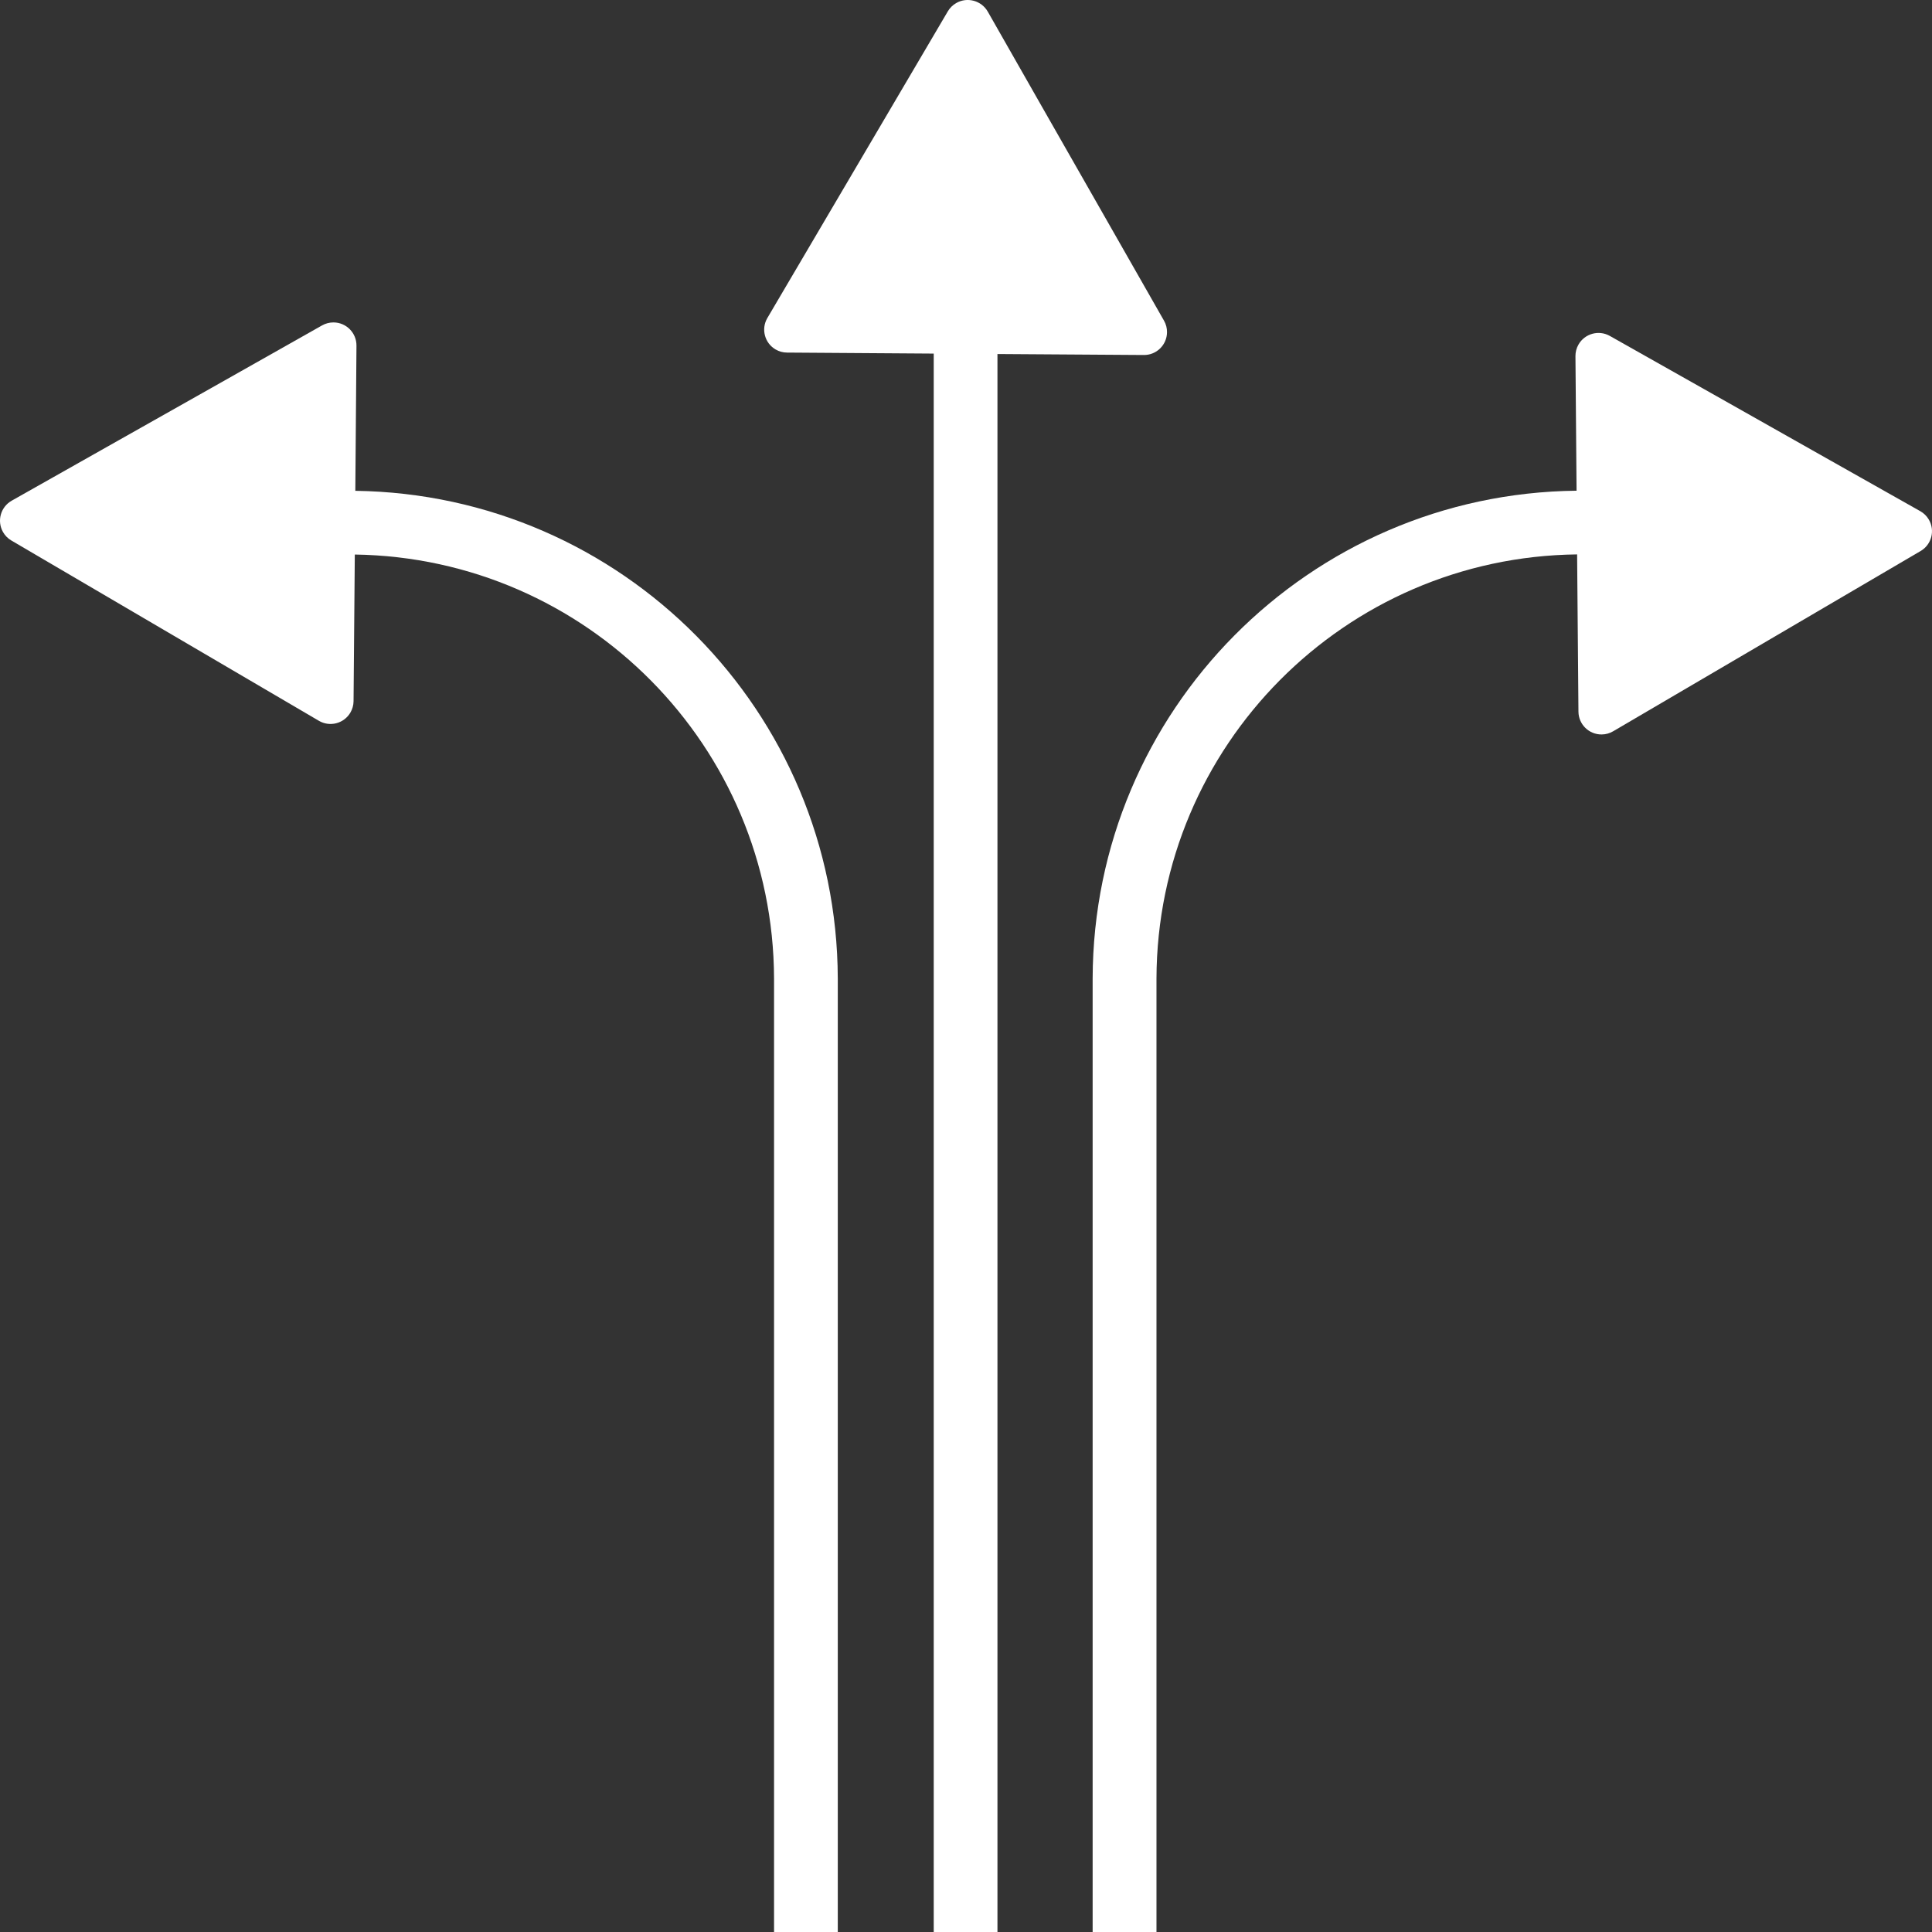 <?xml version="1.0" encoding="utf-8"?>
<!-- Generator: Adobe Illustrator 25.0.1, SVG Export Plug-In . SVG Version: 6.00 Build 0)  -->
<svg version="1.1" id="Layer_1" xmlns="http://www.w3.org/2000/svg" xmlns:xlink="http://www.w3.org/1999/xlink" x="0px" y="0px"
	 width="71px" height="71px" viewBox="0 0 71 71" style="enable-background:new 0 0 71 71;" xml:space="preserve">
<rect x="0" y="0" width="71" height="71" fill="#333333" stroke="none"/>
<style type="text/css">
	.st0{fill:#FFFFFF;}
</style>
<path class="st0" d="M13.058,18.037L13.1,12.7c0.002-0.468-0.375-0.849-0.843-0.851c-0.148-0.001-0.294,0.037-0.422,0.11
	l-3.814,2.155l-4.105,2.317L0.43,18.4c-0.406,0.229-0.55,0.744-0.321,1.15c0.073,0.13,0.179,0.238,0.308,0.313l11.3,6.625
	c0.402,0.238,0.921,0.104,1.159-0.299c0.075-0.128,0.116-0.273,0.117-0.421l0.046-5.389c8.525,0.123,15.379,7.053,15.407,15.579V71
	h2.342V35.958C30.758,26.147,22.868,18.172,13.058,18.037z"/>
<path class="st0" d="M70.57,18.786l-3.486-1.967L62.979,14.5l-3.817-2.154c-0.407-0.231-0.924-0.088-1.155,0.319
	c-0.073,0.129-0.111,0.274-0.11,0.422l0.041,4.946c-9.833,0.105-17.757,8.092-17.784,17.925V71H42.5V35.958
	c0.026-8.547,6.912-15.488,15.458-15.584l0.049,5.78c0.005,0.467,0.387,0.842,0.855,0.837c0.148-0.001,0.294-0.042,0.421-0.117
	l11.3-6.625c0.402-0.236,0.536-0.753,0.3-1.155C70.808,18.965,70.7,18.859,70.57,18.786z"/>
<path class="st0" d="M42.777,11.785l-2.167-3.8L38.279,3.9L36.3,0.427c-0.233-0.407-0.752-0.548-1.159-0.315
	c-0.128,0.073-0.235,0.178-0.309,0.305L28.2,11.687c-0.236,0.401-0.102,0.918,0.3,1.154c0.129,0.076,0.275,0.116,0.424,0.116
	l5.39,0.037v22.964l0,0V71h2.342V35.958l0,0V13.01l5.379,0.036c0.466,0.005,0.848-0.37,0.852-0.836
	C42.889,12.061,42.851,11.915,42.777,11.785z"/>
</svg>
